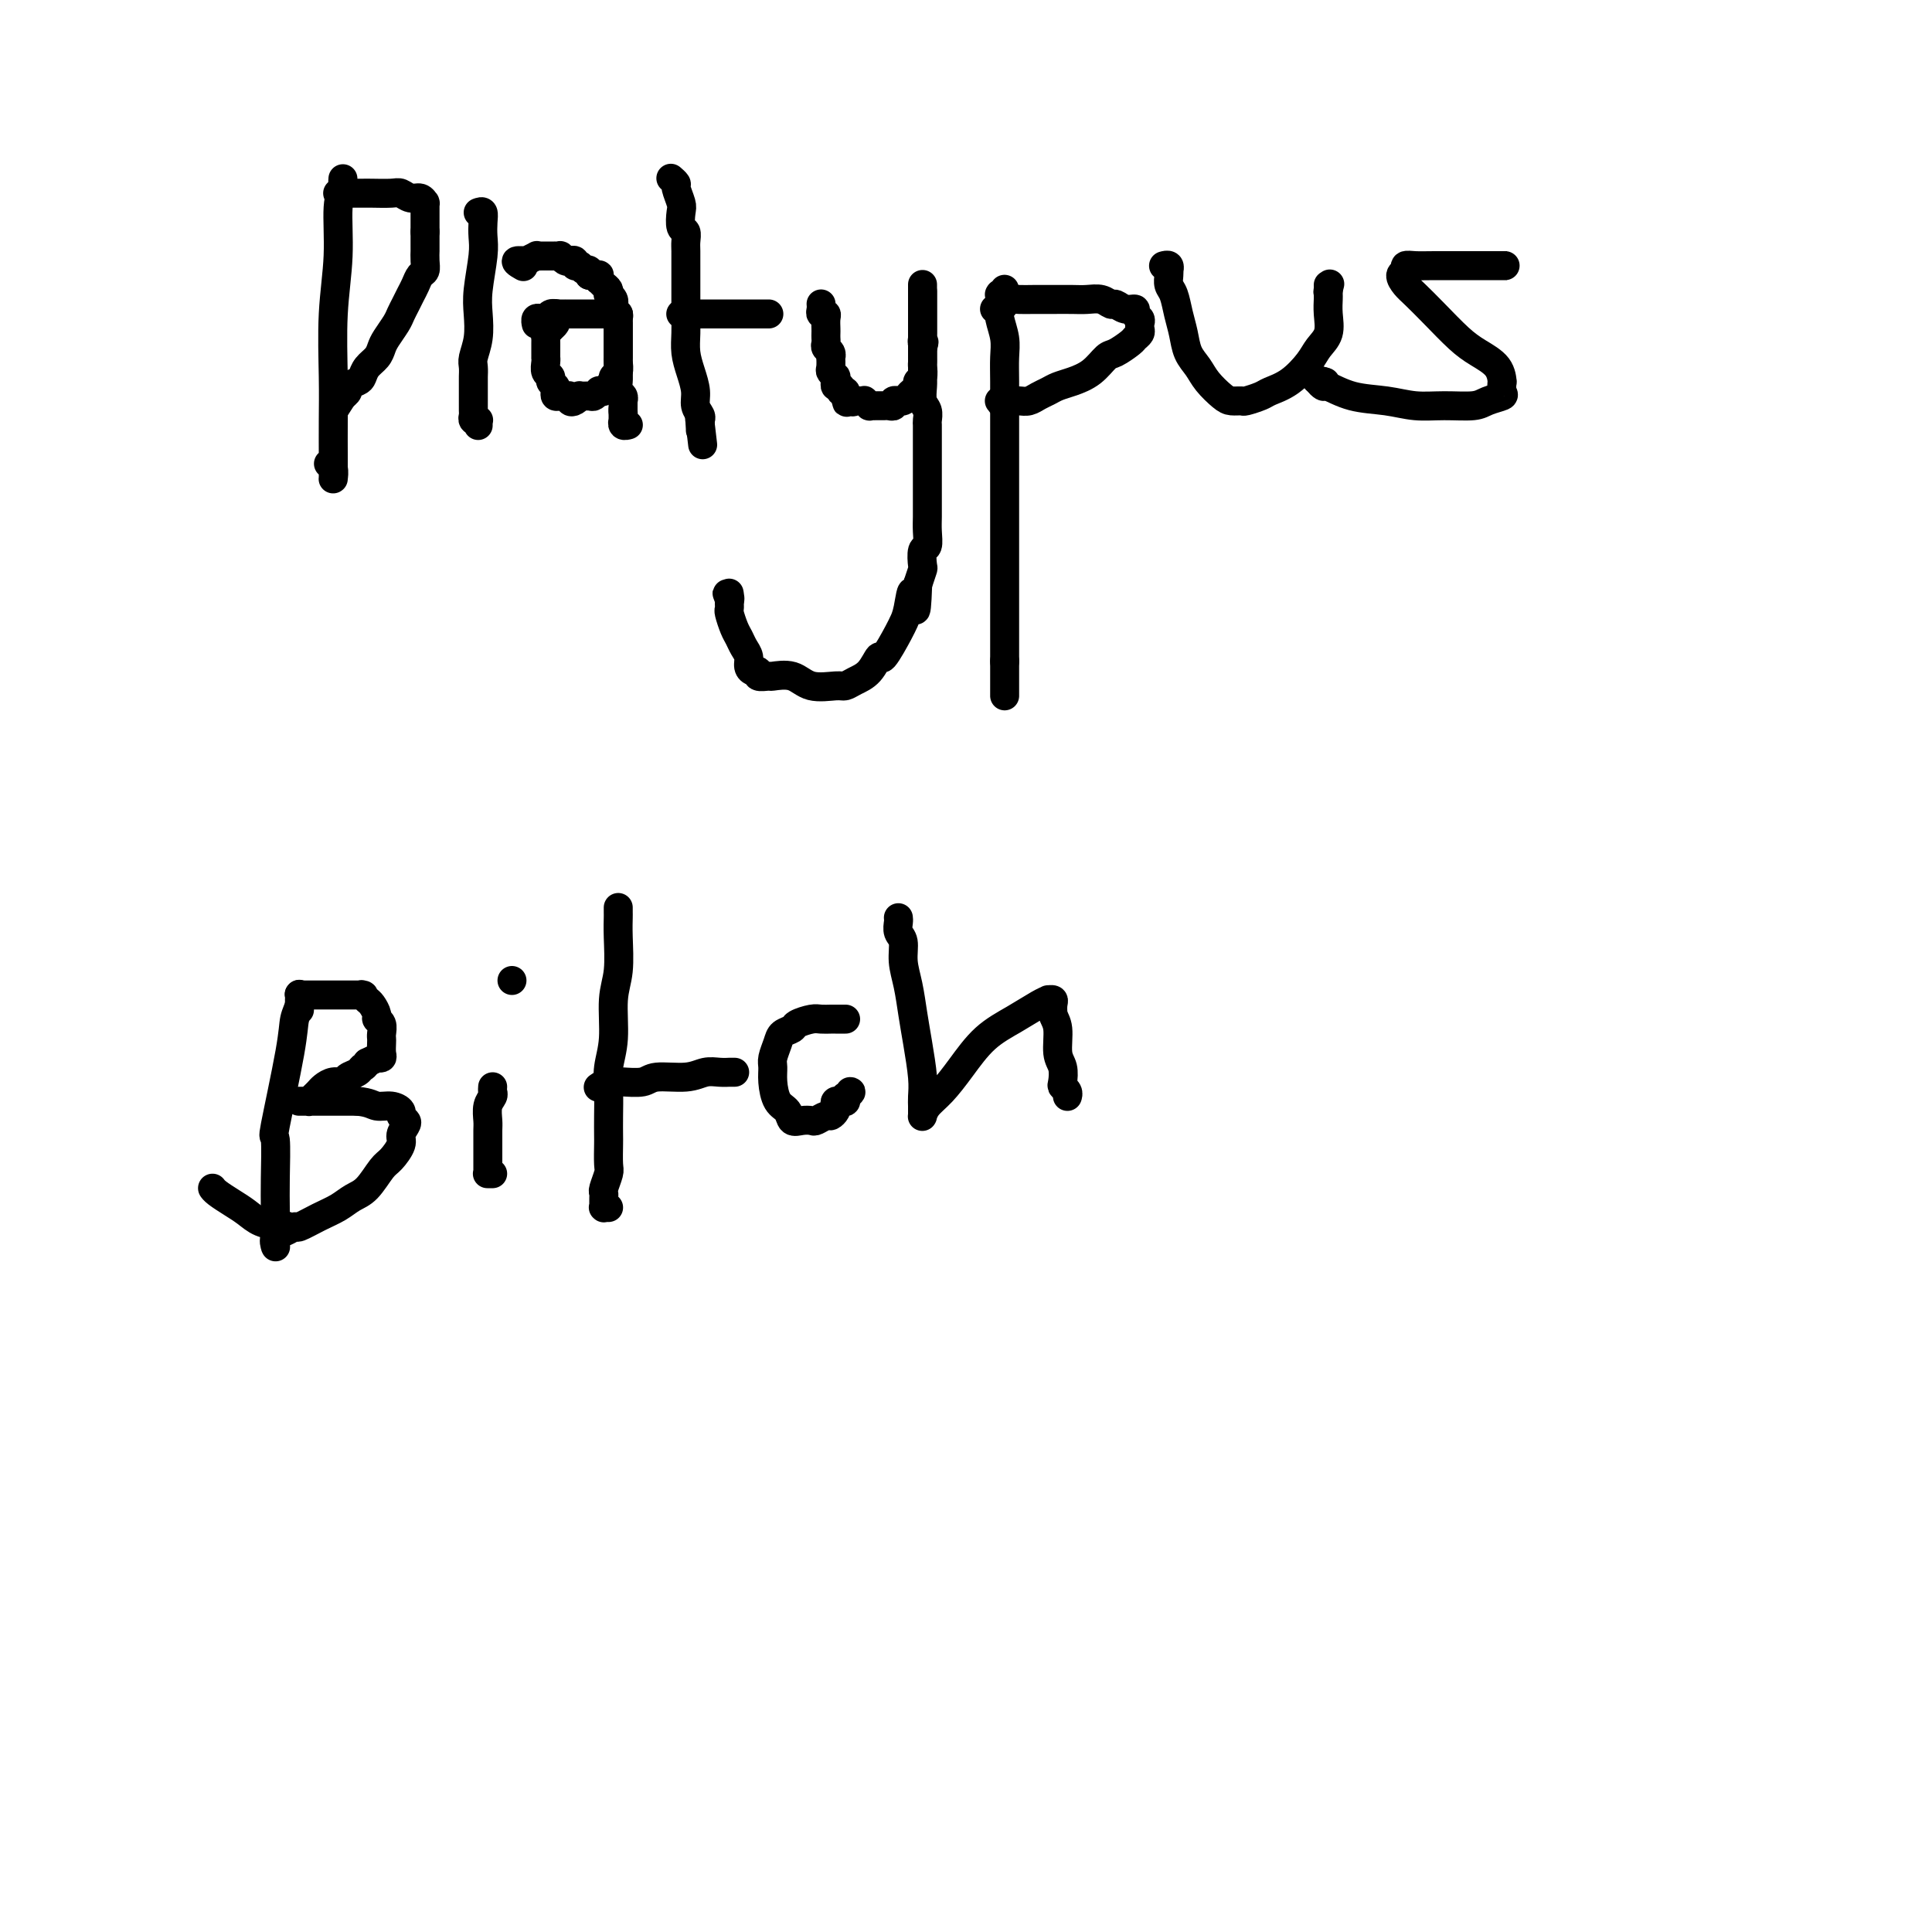 <svg viewBox='0 0 400 400' version='1.1' xmlns='http://www.w3.org/2000/svg' xmlns:xlink='http://www.w3.org/1999/xlink'><g fill='none' stroke='#000000' stroke-width='6' stroke-linecap='round' stroke-linejoin='round'><path d='M71,37c-0.033,0.369 -0.065,0.738 0,1c0.065,0.262 0.228,0.416 0,1c-0.228,0.584 -0.846,1.598 -1,4c-0.154,2.402 0.155,6.191 0,10c-0.155,3.809 -0.774,7.639 -1,12c-0.226,4.361 -0.061,9.253 0,13c0.061,3.747 0.016,6.348 0,9c-0.016,2.652 -0.005,5.353 0,7c0.005,1.647 0.002,2.239 0,3c-0.002,0.761 -0.004,1.693 0,2c0.004,0.307 0.015,-0.009 0,0c-0.015,0.009 -0.056,0.343 0,0c0.056,-0.343 0.207,-1.361 0,-2c-0.207,-0.639 -0.774,-0.897 -1,-1c-0.226,-0.103 -0.113,-0.052 0,0'/><path d='M70,40c-0.008,-0.000 -0.015,-0.000 0,0c0.015,0.000 0.053,0.000 0,0c-0.053,-0.000 -0.196,-0.000 0,0c0.196,0.000 0.731,0.000 1,0c0.269,-0.000 0.270,-0.001 1,0c0.730,0.001 2.187,0.004 3,0c0.813,-0.004 0.981,-0.016 2,0c1.019,0.016 2.890,0.061 4,0c1.110,-0.061 1.460,-0.226 2,0c0.540,0.226 1.269,0.845 2,1c0.731,0.155 1.464,-0.154 2,0c0.536,0.154 0.876,0.772 1,1c0.124,0.228 0.033,0.065 0,0c-0.033,-0.065 -0.009,-0.031 0,0c0.009,0.031 0.002,0.060 0,0c-0.002,-0.060 -0.001,-0.208 0,0c0.001,0.208 0.000,0.773 0,1c-0.000,0.227 -0.000,0.116 0,0c0.000,-0.116 0.000,-0.237 0,0c-0.000,0.237 -0.000,0.833 0,1c0.000,0.167 0.000,-0.096 0,0c-0.000,0.096 -0.000,0.551 0,1c0.000,0.449 0.000,0.894 0,1c-0.000,0.106 -0.000,-0.125 0,0c0.000,0.125 0.000,0.607 0,1c-0.000,0.393 -0.000,0.696 0,1'/><path d='M88,48c0.000,0.864 0.000,0.024 0,0c-0.000,-0.024 -0.000,0.768 0,1c0.000,0.232 0.000,-0.097 0,0c-0.000,0.097 -0.000,0.620 0,1c0.000,0.380 0.001,0.616 0,1c-0.001,0.384 -0.003,0.914 0,1c0.003,0.086 0.012,-0.272 0,0c-0.012,0.272 -0.045,1.175 0,2c0.045,0.825 0.167,1.572 0,2c-0.167,0.428 -0.622,0.538 -1,1c-0.378,0.462 -0.678,1.278 -1,2c-0.322,0.722 -0.667,1.352 -1,2c-0.333,0.648 -0.653,1.314 -1,2c-0.347,0.686 -0.722,1.391 -1,2c-0.278,0.609 -0.459,1.121 -1,2c-0.541,0.879 -1.441,2.123 -2,3c-0.559,0.877 -0.779,1.387 -1,2c-0.221,0.613 -0.445,1.330 -1,2c-0.555,0.670 -1.440,1.293 -2,2c-0.560,0.707 -0.795,1.500 -1,2c-0.205,0.500 -0.381,0.708 -1,1c-0.619,0.292 -1.683,0.667 -2,1c-0.317,0.333 0.111,0.625 0,1c-0.111,0.375 -0.762,0.832 -1,1c-0.238,0.168 -0.064,0.045 0,0c0.064,-0.045 0.017,-0.012 0,0c-0.017,0.012 -0.005,0.003 0,0c0.005,-0.003 0.002,-0.002 0,0'/><path d='M71,82c-2.667,4.167 -1.333,2.083 0,0'/><path d='M99,44c0.421,-0.155 0.841,-0.310 1,0c0.159,0.310 0.056,1.085 0,2c-0.056,0.915 -0.067,1.969 0,3c0.067,1.031 0.210,2.037 0,4c-0.210,1.963 -0.774,4.882 -1,7c-0.226,2.118 -0.113,3.436 0,5c0.113,1.564 0.226,3.374 0,5c-0.226,1.626 -0.793,3.068 -1,4c-0.207,0.932 -0.056,1.354 0,2c0.056,0.646 0.015,1.516 0,2c-0.015,0.484 -0.004,0.581 0,1c0.004,0.419 0.001,1.159 0,2c-0.001,0.841 -0.001,1.784 0,2c0.001,0.216 0.004,-0.296 0,0c-0.004,0.296 -0.015,1.400 0,2c0.015,0.600 0.057,0.697 0,1c-0.057,0.303 -0.211,0.813 0,1c0.211,0.187 0.789,0.050 1,0c0.211,-0.050 0.057,-0.013 0,0c-0.057,0.013 -0.015,0.004 0,0c0.015,-0.004 0.004,-0.001 0,0c-0.004,0.001 -0.001,0.000 0,0c0.001,-0.000 0.000,0.000 0,0c-0.000,-0.000 -0.000,-0.001 0,0c0.000,0.001 0.000,0.004 0,0c-0.000,-0.004 -0.000,-0.015 0,0c0.000,0.015 0.000,0.057 0,0c-0.000,-0.057 -0.000,-0.211 0,0c0.000,0.211 0.000,0.788 0,1c-0.000,0.212 -0.000,0.061 0,0c0.000,-0.061 0.000,-0.030 0,0'/><path d='M115,65c0.000,-0.000 0.000,-0.000 0,0c-0.000,0.000 -0.000,0.000 0,0c0.000,-0.000 0.000,-0.000 0,0c-0.000,0.000 -0.000,0.000 0,0c0.000,-0.000 0.000,-0.000 0,0c-0.000,0.000 -0.000,0.000 0,0c0.000,-0.000 0.000,-0.001 0,0c-0.000,0.001 -0.000,0.003 0,0c0.000,-0.003 0.001,-0.012 0,0c-0.001,0.012 -0.004,0.045 0,0c0.004,-0.045 0.015,-0.170 0,0c-0.015,0.170 -0.056,0.633 0,1c0.056,0.367 0.207,0.637 0,1c-0.207,0.363 -0.774,0.818 -1,1c-0.226,0.182 -0.113,0.091 0,0'/><path d='M114,68c-0.381,0.626 -0.834,0.693 -1,1c-0.166,0.307 -0.044,0.856 0,1c0.044,0.144 0.012,-0.115 0,0c-0.012,0.115 -0.003,0.605 0,1c0.003,0.395 0.001,0.696 0,1c-0.001,0.304 -0.001,0.610 0,1c0.001,0.390 0.004,0.864 0,1c-0.004,0.136 -0.016,-0.066 0,0c0.016,0.066 0.061,0.399 0,1c-0.061,0.601 -0.226,1.470 0,2c0.226,0.530 0.845,0.720 1,1c0.155,0.280 -0.152,0.649 0,1c0.152,0.351 0.763,0.682 1,1c0.237,0.318 0.101,0.621 0,1c-0.101,0.379 -0.167,0.833 0,1c0.167,0.167 0.566,0.048 1,0c0.434,-0.048 0.904,-0.026 1,0c0.096,0.026 -0.180,0.056 0,0c0.180,-0.056 0.817,-0.197 1,0c0.183,0.197 -0.088,0.732 0,1c0.088,0.268 0.534,0.269 1,0c0.466,-0.269 0.952,-0.808 1,-1c0.048,-0.192 -0.342,-0.038 0,0c0.342,0.038 1.415,-0.041 2,0c0.585,0.041 0.682,0.204 1,0c0.318,-0.204 0.856,-0.773 1,-1c0.144,-0.227 -0.106,-0.112 0,0c0.106,0.112 0.567,0.223 1,0c0.433,-0.223 0.838,-0.778 1,-1c0.162,-0.222 0.081,-0.111 0,0'/><path d='M126,80c1.929,-0.223 1.253,-0.780 1,-1c-0.253,-0.220 -0.082,-0.105 0,0c0.082,0.105 0.074,0.198 0,0c-0.074,-0.198 -0.216,-0.687 0,-1c0.216,-0.313 0.790,-0.451 1,-1c0.210,-0.549 0.056,-1.509 0,-2c-0.056,-0.491 -0.015,-0.513 0,-1c0.015,-0.487 0.004,-1.440 0,-2c-0.004,-0.560 -0.001,-0.728 0,-1c0.001,-0.272 0.000,-0.646 0,-1c-0.000,-0.354 -0.000,-0.686 0,-1c0.000,-0.314 0.001,-0.610 0,-1c-0.001,-0.390 -0.004,-0.874 0,-1c0.004,-0.126 0.015,0.107 0,0c-0.015,-0.107 -0.057,-0.555 0,-1c0.057,-0.445 0.211,-0.889 0,-1c-0.211,-0.111 -0.788,0.111 -1,0c-0.212,-0.111 -0.061,-0.556 0,-1c0.061,-0.444 0.030,-0.889 0,-1c-0.030,-0.111 -0.060,0.111 0,0c0.060,-0.111 0.209,-0.554 0,-1c-0.209,-0.446 -0.778,-0.894 -1,-1c-0.222,-0.106 -0.098,0.130 0,0c0.098,-0.130 0.170,-0.627 0,-1c-0.170,-0.373 -0.581,-0.622 -1,-1c-0.419,-0.378 -0.847,-0.886 -1,-1c-0.153,-0.114 -0.030,0.166 0,0c0.030,-0.166 -0.033,-0.776 0,-1c0.033,-0.224 0.163,-0.060 0,0c-0.163,0.060 -0.618,0.017 -1,0c-0.382,-0.017 -0.691,-0.009 -1,0'/><path d='M122,57c-0.884,-1.480 -0.094,-1.181 0,-1c0.094,0.181 -0.510,0.244 -1,0c-0.490,-0.244 -0.867,-0.797 -1,-1c-0.133,-0.203 -0.021,-0.058 0,0c0.021,0.058 -0.050,0.029 0,0c0.050,-0.029 0.221,-0.059 0,0c-0.221,0.059 -0.834,0.208 -1,0c-0.166,-0.208 0.114,-0.774 0,-1c-0.114,-0.226 -0.623,-0.113 -1,0c-0.377,0.113 -0.623,0.226 -1,0c-0.377,-0.226 -0.886,-0.793 -1,-1c-0.114,-0.207 0.166,-0.056 0,0c-0.166,0.056 -0.779,0.015 -1,0c-0.221,-0.015 -0.049,-0.004 0,0c0.049,0.004 -0.025,0.001 0,0c0.025,-0.001 0.148,-0.000 0,0c-0.148,0.000 -0.566,0.000 -1,0c-0.434,-0.000 -0.885,-0.001 -1,0c-0.115,0.001 0.105,0.004 0,0c-0.105,-0.004 -0.535,-0.015 -1,0c-0.465,0.015 -0.966,0.057 -1,0c-0.034,-0.057 0.397,-0.211 0,0c-0.397,0.211 -1.623,0.789 -2,1c-0.377,0.211 0.095,0.057 0,0c-0.095,-0.057 -0.758,-0.015 -1,0c-0.242,0.015 -0.065,0.004 0,0c0.065,-0.004 0.017,-0.001 0,0c-0.017,0.001 -0.005,0.000 0,0c0.005,-0.000 0.001,-0.000 0,0c-0.001,0.000 -0.001,0.000 0,0'/><path d='M108,54c-2.178,-0.244 -0.622,0.644 0,1c0.622,0.356 0.311,0.178 0,0'/><path d='M111,67c0.024,0.111 0.048,0.222 0,0c-0.048,-0.222 -0.166,-0.777 0,-1c0.166,-0.223 0.618,-0.112 1,0c0.382,0.112 0.693,0.226 1,0c0.307,-0.226 0.608,-0.793 1,-1c0.392,-0.207 0.875,-0.056 1,0c0.125,0.056 -0.108,0.015 0,0c0.108,-0.015 0.559,-0.004 1,0c0.441,0.004 0.874,0.001 1,0c0.126,-0.001 -0.055,-0.000 0,0c0.055,0.000 0.347,0.000 1,0c0.653,-0.000 1.667,-0.000 2,0c0.333,0.000 -0.017,0.000 0,0c0.017,-0.000 0.400,-0.000 1,0c0.600,0.000 1.419,0.000 2,0c0.581,-0.000 0.926,-0.000 1,0c0.074,0.000 -0.124,0.000 0,0c0.124,-0.000 0.569,-0.000 1,0c0.431,0.000 0.848,0.000 1,0c0.152,-0.000 0.041,-0.000 0,0c-0.041,0.000 -0.011,0.000 0,0c0.011,-0.000 0.003,-0.000 0,0c-0.003,0.000 -0.001,0.000 0,0c0.001,-0.000 0.000,-0.000 0,0c-0.000,0.000 -0.000,0.000 0,0c0.000,-0.000 0.000,-0.000 0,0'/><path d='M128,65c0.000,-0.004 0.000,-0.008 0,0c-0.000,0.008 -0.000,0.030 0,0c0.000,-0.030 0.000,-0.110 0,0c-0.000,0.110 -0.000,0.410 0,1c0.000,0.590 0.000,1.471 0,2c-0.000,0.529 -0.000,0.705 0,1c0.000,0.295 0.000,0.708 0,1c-0.000,0.292 -0.000,0.462 0,1c0.000,0.538 0.000,1.442 0,2c-0.000,0.558 -0.001,0.769 0,1c0.001,0.231 0.004,0.481 0,1c-0.004,0.519 -0.015,1.306 0,2c0.015,0.694 0.057,1.296 0,2c-0.057,0.704 -0.211,1.509 0,2c0.211,0.491 0.789,0.666 1,1c0.211,0.334 0.057,0.825 0,1c-0.057,0.175 -0.015,0.033 0,0c0.015,-0.033 0.004,0.044 0,0c-0.004,-0.044 -0.001,-0.209 0,0c0.001,0.209 0.000,0.792 0,1c-0.000,0.208 -0.000,0.042 0,0c0.000,-0.042 0.000,0.041 0,0c-0.000,-0.041 -0.000,-0.207 0,0c0.000,0.207 0.000,0.786 0,1c-0.000,0.214 -0.000,0.061 0,0c0.000,-0.061 0.000,-0.031 0,0'/><path d='M129,85c0.155,3.029 0.041,0.601 0,0c-0.041,-0.601 -0.011,0.624 0,1c0.011,0.376 0.003,-0.096 0,0c-0.003,0.096 -0.002,0.762 0,1c0.002,0.238 0.004,0.050 0,0c-0.004,-0.050 -0.015,0.039 0,0c0.015,-0.039 0.057,-0.207 0,0c-0.057,0.207 -0.211,0.787 0,1c0.211,0.213 0.789,0.057 1,0c0.211,-0.057 0.057,-0.015 0,0c-0.057,0.015 -0.015,0.004 0,0c0.015,-0.004 0.004,-0.001 0,0c-0.004,0.001 -0.001,0.000 0,0c0.001,-0.000 0.000,-0.000 0,0c-0.000,0.000 -0.000,0.000 0,0'/><path d='M139,37c0.002,0.002 0.005,0.004 0,0c-0.005,-0.004 -0.016,-0.014 0,0c0.016,0.014 0.061,0.052 0,0c-0.061,-0.052 -0.226,-0.195 0,0c0.226,0.195 0.844,0.728 1,1c0.156,0.272 -0.151,0.281 0,1c0.151,0.719 0.758,2.146 1,3c0.242,0.854 0.117,1.134 0,2c-0.117,0.866 -0.228,2.319 0,3c0.228,0.681 0.793,0.589 1,1c0.207,0.411 0.055,1.323 0,2c-0.055,0.677 -0.015,1.118 0,2c0.015,0.882 0.004,2.206 0,3c-0.004,0.794 -0.002,1.058 0,2c0.002,0.942 0.003,2.562 0,4c-0.003,1.438 -0.011,2.695 0,4c0.011,1.305 0.040,2.657 0,4c-0.040,1.343 -0.151,2.678 0,4c0.151,1.322 0.562,2.630 1,4c0.438,1.370 0.902,2.801 1,4c0.098,1.199 -0.170,2.168 0,3c0.170,0.832 0.778,1.529 1,2c0.222,0.471 0.060,0.716 0,1c-0.060,0.284 -0.016,0.608 0,1c0.016,0.392 0.004,0.851 0,1c-0.004,0.149 -0.001,-0.012 0,0c0.001,0.012 0.000,0.195 0,0c-0.000,-0.195 -0.000,-0.770 0,-1c0.000,-0.230 0.000,-0.115 0,0'/><path d='M145,88c0.933,7.933 0.267,2.267 0,0c-0.267,-2.267 -0.133,-1.133 0,0'/><path d='M141,65c0.017,0.000 0.034,0.000 0,0c-0.034,0.000 -0.118,0.000 0,0c0.118,0.000 0.438,0.000 1,0c0.562,0.000 1.366,0.000 2,0c0.634,-0.000 1.098,0.000 2,0c0.902,0.000 2.244,0.000 3,0c0.756,0.000 0.928,0.000 2,0c1.072,0.000 3.044,0.000 4,0c0.956,0.000 0.897,0.000 1,0c0.103,0.000 0.367,0.000 1,0c0.633,0.000 1.634,0.000 2,0c0.366,0.000 0.099,0.000 0,0c-0.099,0.000 -0.028,0.000 0,0c0.028,0.000 0.014,0.000 0,0'/><path d='M170,63c0.000,0.002 0.000,0.003 0,0c-0.000,-0.003 -0.001,-0.011 0,0c0.001,0.011 0.004,0.041 0,0c-0.004,-0.041 -0.015,-0.153 0,0c0.015,0.153 0.057,0.569 0,1c-0.057,0.431 -0.211,0.875 0,1c0.211,0.125 0.789,-0.069 1,0c0.211,0.069 0.057,0.400 0,1c-0.057,0.600 -0.016,1.470 0,2c0.016,0.530 0.008,0.719 0,1c-0.008,0.281 -0.016,0.654 0,1c0.016,0.346 0.057,0.665 0,1c-0.057,0.335 -0.211,0.685 0,1c0.211,0.315 0.788,0.595 1,1c0.212,0.405 0.061,0.936 0,1c-0.061,0.064 -0.030,-0.338 0,0c0.030,0.338 0.061,1.415 0,2c-0.061,0.585 -0.212,0.679 0,1c0.212,0.321 0.789,0.870 1,1c0.211,0.130 0.055,-0.157 0,0c-0.055,0.157 -0.011,0.759 0,1c0.011,0.241 -0.012,0.121 0,0c0.012,-0.121 0.060,-0.243 0,0c-0.060,0.243 -0.226,0.853 0,1c0.226,0.147 0.844,-0.167 1,0c0.156,0.167 -0.150,0.814 0,1c0.150,0.186 0.757,-0.090 1,0c0.243,0.090 0.121,0.545 0,1'/><path d='M175,82c0.730,2.879 0.055,0.575 0,0c-0.055,-0.575 0.511,0.578 1,1c0.489,0.422 0.900,0.112 1,0c0.100,-0.112 -0.113,-0.026 0,0c0.113,0.026 0.551,-0.007 1,0c0.449,0.007 0.909,0.054 1,0c0.091,-0.054 -0.187,-0.211 0,0c0.187,0.211 0.838,0.789 1,1c0.162,0.211 -0.167,0.057 0,0c0.167,-0.057 0.828,-0.015 1,0c0.172,0.015 -0.147,0.004 0,0c0.147,-0.004 0.760,-0.001 1,0c0.240,0.001 0.107,0.001 0,0c-0.107,-0.001 -0.187,-0.004 0,0c0.187,0.004 0.643,0.015 1,0c0.357,-0.015 0.617,-0.057 1,0c0.383,0.057 0.890,0.212 1,0c0.110,-0.212 -0.178,-0.792 0,-1c0.178,-0.208 0.821,-0.045 1,0c0.179,0.045 -0.106,-0.029 0,0c0.106,0.029 0.602,0.162 1,0c0.398,-0.162 0.699,-0.620 1,-1c0.301,-0.380 0.602,-0.683 1,-1c0.398,-0.317 0.891,-0.648 1,-1c0.109,-0.352 -0.167,-0.723 0,-1c0.167,-0.277 0.777,-0.458 1,-1c0.223,-0.542 0.060,-1.444 0,-2c-0.060,-0.556 -0.016,-0.765 0,-1c0.016,-0.235 0.005,-0.496 0,-1c-0.005,-0.504 -0.002,-1.252 0,-2'/><path d='M191,72c0.619,-1.864 0.166,-1.024 0,-1c-0.166,0.024 -0.044,-0.767 0,-1c0.044,-0.233 0.012,0.093 0,0c-0.012,-0.093 -0.003,-0.603 0,-1c0.003,-0.397 0.001,-0.680 0,-1c-0.001,-0.320 -0.000,-0.677 0,-1c0.000,-0.323 0.000,-0.611 0,-1c-0.000,-0.389 -0.000,-0.877 0,-1c0.000,-0.123 0.000,0.121 0,0c-0.000,-0.121 -0.000,-0.607 0,-1c0.000,-0.393 0.000,-0.694 0,-1c-0.000,-0.306 -0.000,-0.618 0,-1c0.000,-0.382 0.000,-0.833 0,-1c-0.000,-0.167 -0.000,-0.049 0,0c0.000,0.049 0.000,0.028 0,0c-0.000,-0.028 -0.000,-0.064 0,0c0.000,0.064 0.000,0.227 0,0c-0.000,-0.227 -0.000,-0.846 0,-1c0.000,-0.154 0.000,0.155 0,0c-0.000,-0.155 -0.000,-0.774 0,-1c0.000,-0.226 0.000,-0.057 0,0c-0.000,0.057 -0.000,0.004 0,0c0.000,-0.004 0.000,0.040 0,0c-0.000,-0.040 -0.000,-0.165 0,0c0.000,0.165 -0.000,0.618 0,1c0.000,0.382 0.000,0.691 0,1'/><path d='M191,61c0.000,-1.587 0.000,-0.054 0,1c-0.000,1.054 -0.000,1.630 0,2c0.000,0.370 0.000,0.533 0,1c-0.000,0.467 -0.000,1.237 0,2c0.000,0.763 0.000,1.519 0,2c-0.000,0.481 -0.000,0.688 0,1c0.000,0.312 0.000,0.731 0,1c-0.000,0.269 -0.000,0.390 0,1c0.000,0.610 0.000,1.709 0,2c-0.000,0.291 -0.001,-0.228 0,0c0.001,0.228 0.004,1.201 0,2c-0.004,0.799 -0.015,1.422 0,2c0.015,0.578 0.057,1.110 0,2c-0.057,0.890 -0.211,2.140 0,3c0.211,0.860 0.789,1.332 1,2c0.211,0.668 0.057,1.533 0,2c-0.057,0.467 -0.015,0.537 0,1c0.015,0.463 0.004,1.320 0,2c-0.004,0.680 -0.001,1.182 0,2c0.001,0.818 0.000,1.951 0,3c-0.000,1.049 -0.000,2.012 0,3c0.000,0.988 0.001,1.999 0,3c-0.001,1.001 -0.004,1.992 0,3c0.004,1.008 0.015,2.032 0,3c-0.015,0.968 -0.056,1.879 0,3c0.056,1.121 0.208,2.452 0,3c-0.208,0.548 -0.777,0.312 -1,1c-0.223,0.688 -0.098,2.301 0,3c0.098,0.699 0.171,0.486 0,1c-0.171,0.514 -0.585,1.757 -1,3'/><path d='M190,121c-0.336,9.599 -0.675,3.597 -1,2c-0.325,-1.597 -0.636,1.212 -1,3c-0.364,1.788 -0.782,2.555 -1,3c-0.218,0.445 -0.236,0.567 -1,2c-0.764,1.433 -2.274,4.178 -3,5c-0.726,0.822 -0.667,-0.278 -1,0c-0.333,0.278 -1.058,1.933 -2,3c-0.942,1.067 -2.102,1.546 -3,2c-0.898,0.454 -1.533,0.882 -2,1c-0.467,0.118 -0.764,-0.074 -2,0c-1.236,0.074 -3.411,0.413 -5,0c-1.589,-0.413 -2.593,-1.579 -4,-2c-1.407,-0.421 -3.217,-0.098 -4,0c-0.783,0.098 -0.539,-0.028 -1,0c-0.461,0.028 -1.625,0.212 -2,0c-0.375,-0.212 0.040,-0.819 0,-1c-0.040,-0.181 -0.536,0.064 -1,0c-0.464,-0.064 -0.898,-0.439 -1,-1c-0.102,-0.561 0.126,-1.310 0,-2c-0.126,-0.690 -0.608,-1.322 -1,-2c-0.392,-0.678 -0.693,-1.401 -1,-2c-0.307,-0.599 -0.618,-1.075 -1,-2c-0.382,-0.925 -0.834,-2.301 -1,-3c-0.166,-0.699 -0.044,-0.723 0,-1c0.044,-0.277 0.012,-0.806 0,-1c-0.012,-0.194 -0.003,-0.051 0,0c0.003,0.051 0.001,0.011 0,0c-0.001,-0.011 -0.000,0.007 0,0c0.000,-0.007 0.000,-0.040 0,0c-0.000,0.040 -0.000,0.154 0,0c0.000,-0.154 0.000,-0.577 0,-1'/><path d='M151,124c-0.928,-2.415 -0.249,-0.451 0,0c0.249,0.451 0.067,-0.609 0,-1c-0.067,-0.391 -0.019,-0.112 0,0c0.019,0.112 0.010,0.056 0,0'/><path d='M208,60c0.008,0.030 0.016,0.061 0,0c-0.016,-0.061 -0.057,-0.212 0,0c0.057,0.212 0.211,0.789 0,1c-0.211,0.211 -0.789,0.057 -1,0c-0.211,-0.057 -0.057,-0.015 0,0c0.057,0.015 0.015,0.005 0,0c-0.015,-0.005 -0.004,-0.003 0,0c0.004,0.003 0.001,0.008 0,0c-0.001,-0.008 0.000,-0.028 0,0c-0.000,0.028 -0.001,0.103 0,0c0.001,-0.103 0.004,-0.383 0,0c-0.004,0.383 -0.015,1.431 0,2c0.015,0.569 0.057,0.659 0,1c-0.057,0.341 -0.211,0.933 0,2c0.211,1.067 0.789,2.611 1,4c0.211,1.389 0.057,2.624 0,4c-0.057,1.376 -0.015,2.892 0,5c0.015,2.108 0.004,4.808 0,7c-0.004,2.192 -0.001,3.877 0,6c0.001,2.123 0.000,4.686 0,7c-0.000,2.314 -0.000,4.380 0,6c0.000,1.620 0.000,2.796 0,4c-0.000,1.204 -0.000,2.437 0,4c0.000,1.563 0.000,3.457 0,5c-0.000,1.543 -0.000,2.735 0,4c0.000,1.265 0.000,2.601 0,4c-0.000,1.399 -0.000,2.859 0,4c0.000,1.141 0.000,1.961 0,3c-0.000,1.039 -0.000,2.297 0,3c0.000,0.703 0.000,0.852 0,1'/><path d='M208,137c0.000,12.527 -0.000,5.343 0,3c0.000,-2.343 0.000,0.154 0,1c0.000,0.846 -0.000,0.041 0,0c0.000,-0.041 0.000,0.681 0,1c-0.000,0.319 0.000,0.236 0,0c0.000,-0.236 0.000,-0.624 0,-1c0.000,-0.376 0.000,-0.740 0,-1c-0.000,-0.260 0.000,-0.416 0,-1c0.000,-0.584 0.000,-1.595 0,-2c0.000,-0.405 0.000,-0.202 0,0'/><path d='M206,64c-0.088,-0.022 -0.176,-0.044 0,0c0.176,0.044 0.616,0.155 1,0c0.384,-0.155 0.713,-0.578 1,-1c0.287,-0.422 0.531,-0.845 1,-1c0.469,-0.155 1.164,-0.041 2,0c0.836,0.041 1.813,0.010 3,0c1.187,-0.010 2.584,0.001 4,0c1.416,-0.001 2.851,-0.016 4,0c1.149,0.016 2.012,0.061 3,0c0.988,-0.061 2.101,-0.227 3,0c0.899,0.227 1.585,0.848 2,1c0.415,0.152 0.560,-0.167 1,0c0.440,0.167 1.176,0.818 2,1c0.824,0.182 1.737,-0.106 2,0c0.263,0.106 -0.125,0.606 0,1c0.125,0.394 0.762,0.683 1,1c0.238,0.317 0.077,0.661 0,1c-0.077,0.339 -0.069,0.672 0,1c0.069,0.328 0.199,0.649 0,1c-0.199,0.351 -0.727,0.730 -1,1c-0.273,0.270 -0.292,0.429 -1,1c-0.708,0.571 -2.105,1.553 -3,2c-0.895,0.447 -1.290,0.357 -2,1c-0.710,0.643 -1.737,2.017 -3,3c-1.263,0.983 -2.761,1.574 -4,2c-1.239,0.426 -2.219,0.689 -3,1c-0.781,0.311 -1.364,0.672 -2,1c-0.636,0.328 -1.325,0.624 -2,1c-0.675,0.376 -1.336,0.832 -2,1c-0.664,0.168 -1.333,0.048 -2,0c-0.667,-0.048 -1.334,-0.024 -2,0'/><path d='M209,83c-2.852,0.928 -1.482,0.249 -1,0c0.482,-0.249 0.077,-0.067 0,0c-0.077,0.067 0.176,0.018 0,0c-0.176,-0.018 -0.779,-0.005 -1,0c-0.221,0.005 -0.060,0.001 0,0c0.060,-0.001 0.020,-0.000 0,0c-0.020,0.000 -0.019,0.000 0,0c0.019,-0.000 0.057,-0.000 0,0c-0.057,0.000 -0.208,0.000 0,0c0.208,-0.000 0.774,-0.000 1,0c0.226,0.000 0.113,0.000 0,0'/><path d='M241,55c0.030,-0.008 0.061,-0.017 0,0c-0.061,0.017 -0.212,0.059 0,0c0.212,-0.059 0.788,-0.220 1,0c0.212,0.220 0.060,0.820 0,1c-0.060,0.180 -0.027,-0.059 0,0c0.027,0.059 0.049,0.416 0,1c-0.049,0.584 -0.169,1.395 0,2c0.169,0.605 0.626,1.005 1,2c0.374,0.995 0.665,2.587 1,4c0.335,1.413 0.712,2.648 1,4c0.288,1.352 0.485,2.821 1,4c0.515,1.179 1.346,2.067 2,3c0.654,0.933 1.129,1.911 2,3c0.871,1.089 2.138,2.289 3,3c0.862,0.711 1.317,0.934 2,1c0.683,0.066 1.592,-0.025 2,0c0.408,0.025 0.315,0.166 1,0c0.685,-0.166 2.147,-0.638 3,-1c0.853,-0.362 1.098,-0.613 2,-1c0.902,-0.387 2.462,-0.911 4,-2c1.538,-1.089 3.053,-2.743 4,-4c0.947,-1.257 1.326,-2.115 2,-3c0.674,-0.885 1.645,-1.796 2,-3c0.355,-1.204 0.095,-2.701 0,-4c-0.095,-1.299 -0.026,-2.401 0,-3c0.026,-0.599 0.007,-0.697 0,-1c-0.007,-0.303 -0.002,-0.812 0,-1c0.002,-0.188 0.001,-0.054 0,0c-0.001,0.054 -0.000,0.027 0,0'/><path d='M275,60c0.619,-2.337 0.166,-0.678 0,0c-0.166,0.678 -0.045,0.375 0,0c0.045,-0.375 0.013,-0.821 0,-1c-0.013,-0.179 -0.006,-0.089 0,0'/><path d='M311,55c-0.146,-0.000 -0.292,-0.000 0,0c0.292,0.000 1.022,0.000 1,0c-0.022,-0.000 -0.796,-0.000 -1,0c-0.204,0.000 0.160,0.000 0,0c-0.160,-0.000 -0.846,-0.001 -2,0c-1.154,0.001 -2.777,0.003 -5,0c-2.223,-0.003 -5.045,-0.013 -7,0c-1.955,0.013 -3.043,0.048 -4,0c-0.957,-0.048 -1.782,-0.180 -2,0c-0.218,0.180 0.173,0.672 0,1c-0.173,0.328 -0.910,0.493 -1,1c-0.090,0.507 0.467,1.357 1,2c0.533,0.643 1.043,1.081 2,2c0.957,0.919 2.362,2.321 4,4c1.638,1.679 3.511,3.635 5,5c1.489,1.365 2.594,2.138 4,3c1.406,0.862 3.111,1.814 4,3c0.889,1.186 0.961,2.608 1,3c0.039,0.392 0.046,-0.245 0,0c-0.046,0.245 -0.146,1.372 0,2c0.146,0.628 0.536,0.758 0,1c-0.536,0.242 -1.999,0.598 -3,1c-1.001,0.402 -1.540,0.852 -3,1c-1.460,0.148 -3.842,-0.007 -6,0c-2.158,0.007 -4.094,0.175 -6,0c-1.906,-0.175 -3.783,-0.691 -6,-1c-2.217,-0.309 -4.774,-0.409 -7,-1c-2.226,-0.591 -4.123,-1.674 -5,-2c-0.877,-0.326 -0.736,0.105 -1,0c-0.264,-0.105 -0.933,-0.744 -1,-1c-0.067,-0.256 0.466,-0.128 1,0'/><path d='M274,79c-2.940,-0.774 -0.792,-0.208 0,0c0.792,0.208 0.226,0.060 0,0c-0.226,-0.060 -0.113,-0.030 0,0'/><path d='M62,206c-0.002,-0.012 -0.004,-0.023 0,0c0.004,0.023 0.014,0.081 0,0c-0.014,-0.081 -0.054,-0.299 0,0c0.054,0.299 0.200,1.117 0,2c-0.200,0.883 -0.747,1.831 -1,3c-0.253,1.169 -0.211,2.560 -1,7c-0.789,4.440 -2.407,11.930 -3,15c-0.593,3.070 -0.159,1.719 0,3c0.159,1.281 0.043,5.195 0,8c-0.043,2.805 -0.012,4.503 0,6c0.012,1.497 0.004,2.795 0,4c-0.004,1.205 -0.003,2.317 0,3c0.003,0.683 0.008,0.936 0,1c-0.008,0.064 -0.030,-0.060 0,0c0.030,0.060 0.111,0.305 0,0c-0.111,-0.305 -0.415,-1.159 0,-2c0.415,-0.841 1.547,-1.669 2,-2c0.453,-0.331 0.226,-0.166 0,0'/><path d='M62,209c0.000,-0.031 0.000,-0.061 0,0c-0.000,0.061 -0.000,0.214 0,0c0.000,-0.214 0.000,-0.793 0,-1c-0.000,-0.207 -0.000,-0.040 0,0c0.000,0.040 0.000,-0.046 0,0c-0.000,0.046 -0.001,0.222 0,0c0.001,-0.222 0.002,-0.844 0,-1c-0.002,-0.156 -0.008,0.154 0,0c0.008,-0.154 0.031,-0.773 0,-1c-0.031,-0.227 -0.118,-0.061 0,0c0.118,0.061 0.439,0.016 1,0c0.561,-0.016 1.363,-0.004 2,0c0.637,0.004 1.109,0.001 2,0c0.891,-0.001 2.199,-0.001 3,0c0.801,0.001 1.093,0.004 2,0c0.907,-0.004 2.428,-0.013 3,0c0.572,0.013 0.196,0.049 0,0c-0.196,-0.049 -0.211,-0.182 0,0c0.211,0.182 0.649,0.678 1,1c0.351,0.322 0.616,0.471 1,1c0.384,0.529 0.888,1.437 1,2c0.112,0.563 -0.166,0.780 0,1c0.166,0.220 0.776,0.444 1,1c0.224,0.556 0.061,1.445 0,2c-0.061,0.555 -0.021,0.776 0,1c0.021,0.224 0.021,0.452 0,1c-0.021,0.548 -0.064,1.418 0,2c0.064,0.582 0.234,0.878 0,1c-0.234,0.122 -0.871,0.071 -1,0c-0.129,-0.071 0.249,-0.163 0,0c-0.249,0.163 -1.124,0.582 -2,1'/><path d='M76,220c-0.660,1.106 -0.809,0.870 -1,1c-0.191,0.130 -0.422,0.626 -1,1c-0.578,0.374 -1.503,0.625 -2,1c-0.497,0.375 -0.567,0.874 -1,1c-0.433,0.126 -1.230,-0.120 -2,0c-0.770,0.120 -1.512,0.607 -2,1c-0.488,0.393 -0.723,0.694 -1,1c-0.277,0.306 -0.596,0.618 -1,1c-0.404,0.382 -0.892,0.834 -1,1c-0.108,0.166 0.163,0.044 0,0c-0.163,-0.044 -0.762,-0.012 -1,0c-0.238,0.012 -0.116,0.003 0,0c0.116,-0.003 0.227,-0.001 0,0c-0.227,0.001 -0.793,0.000 -1,0c-0.207,-0.000 -0.055,-0.000 0,0c0.055,0.000 0.014,0.000 0,0c-0.014,-0.000 -0.002,-0.000 0,0c0.002,0.000 -0.007,0.000 0,0c0.007,-0.000 0.030,-0.000 0,0c-0.030,0.000 -0.115,0.000 0,0c0.115,-0.000 0.429,-0.000 1,0c0.571,0.000 1.401,0.000 2,0c0.599,-0.000 0.969,-0.000 2,0c1.031,0.000 2.723,0.000 4,0c1.277,-0.000 2.138,-0.000 3,0'/><path d='M74,228c2.614,0.239 3.149,0.838 4,1c0.851,0.162 2.019,-0.112 3,0c0.981,0.112 1.775,0.611 2,1c0.225,0.389 -0.120,0.669 0,1c0.120,0.331 0.706,0.712 1,1c0.294,0.288 0.298,0.484 0,1c-0.298,0.516 -0.898,1.353 -1,2c-0.102,0.647 0.293,1.104 0,2c-0.293,0.896 -1.274,2.232 -2,3c-0.726,0.768 -1.197,0.968 -2,2c-0.803,1.032 -1.939,2.897 -3,4c-1.061,1.103 -2.048,1.443 -3,2c-0.952,0.557 -1.870,1.330 -3,2c-1.130,0.670 -2.473,1.237 -4,2c-1.527,0.763 -3.237,1.722 -4,2c-0.763,0.278 -0.580,-0.125 -1,0c-0.420,0.125 -1.442,0.777 -2,1c-0.558,0.223 -0.652,0.015 -1,0c-0.348,-0.015 -0.949,0.162 -1,0c-0.051,-0.162 0.449,-0.663 0,-1c-0.449,-0.337 -1.847,-0.511 -3,-1c-1.153,-0.489 -2.060,-1.294 -3,-2c-0.940,-0.706 -1.912,-1.314 -3,-2c-1.088,-0.686 -2.292,-1.452 -3,-2c-0.708,-0.548 -0.922,-0.879 -1,-1c-0.078,-0.121 -0.021,-0.032 0,0c0.021,0.032 0.006,0.009 0,0c-0.006,-0.009 -0.002,-0.002 0,0c0.002,0.002 0.000,0.001 0,0c-0.000,-0.001 -0.000,-0.000 0,0'/><path d='M102,225c-0.030,0.349 -0.061,0.697 0,1c0.061,0.303 0.212,0.559 0,1c-0.212,0.441 -0.789,1.067 -1,2c-0.211,0.933 -0.057,2.172 0,3c0.057,0.828 0.015,1.244 0,2c-0.015,0.756 -0.004,1.853 0,3c0.004,1.147 0.001,2.346 0,3c-0.001,0.654 -0.000,0.764 0,1c0.000,0.236 0.000,0.599 0,1c-0.000,0.401 0.000,0.839 0,1c-0.000,0.161 -0.001,0.043 0,0c0.001,-0.043 0.004,-0.012 0,0c-0.004,0.012 -0.015,0.003 0,0c0.015,-0.003 0.056,-0.001 0,0c-0.056,0.001 -0.207,0.000 0,0c0.207,-0.000 0.774,-0.000 1,0c0.226,0.000 0.113,0.000 0,0'/><path d='M106,203c0.000,0.000 0.000,0.000 0,0c0.000,0.000 0.000,0.000 0,0c0.000,0.000 0.000,0.000 0,0c0.000,0.000 0.000,-0.000 0,0c-0.000,0.000 0.000,0.000 0,0c-0.000,-0.000 0.000,-0.000 0,0c0.000,0.000 0.000,0.000 0,0'/><path d='M128,188c0.001,-0.103 0.001,-0.205 0,0c-0.001,0.205 -0.004,0.718 0,1c0.004,0.282 0.016,0.331 0,1c-0.016,0.669 -0.061,1.956 0,4c0.061,2.044 0.226,4.846 0,7c-0.226,2.154 -0.845,3.660 -1,6c-0.155,2.340 0.155,5.513 0,8c-0.155,2.487 -0.773,4.288 -1,6c-0.227,1.712 -0.061,3.334 0,5c0.061,1.666 0.017,3.376 0,5c-0.017,1.624 -0.008,3.164 0,4c0.008,0.836 0.016,0.969 0,2c-0.016,1.031 -0.057,2.959 0,4c0.057,1.041 0.211,1.196 0,2c-0.211,0.804 -0.789,2.258 -1,3c-0.211,0.742 -0.056,0.773 0,1c0.056,0.227 0.014,0.649 0,1c-0.014,0.351 -0.000,0.630 0,1c0.000,0.370 -0.014,0.831 0,1c0.014,0.169 0.055,0.045 0,0c-0.055,-0.045 -0.207,-0.012 0,0c0.207,0.012 0.773,0.003 1,0c0.227,-0.003 0.113,-0.002 0,0'/><path d='M124,225c-0.001,0.001 -0.002,0.001 0,0c0.002,-0.001 0.006,-0.004 0,0c-0.006,0.004 -0.022,0.015 0,0c0.022,-0.015 0.083,-0.057 0,0c-0.083,0.057 -0.310,0.212 0,0c0.310,-0.212 1.157,-0.793 2,-1c0.843,-0.207 1.681,-0.040 2,0c0.319,0.040 0.119,-0.046 1,0c0.881,0.046 2.844,0.222 4,0c1.156,-0.222 1.505,-0.844 3,-1c1.495,-0.156 4.137,0.154 6,0c1.863,-0.154 2.948,-0.773 4,-1c1.052,-0.227 2.072,-0.061 3,0c0.928,0.061 1.765,0.016 2,0c0.235,-0.016 -0.133,-0.004 0,0c0.133,0.004 0.768,0.001 1,0c0.232,-0.001 0.063,-0.000 0,0c-0.063,0.000 -0.018,0.000 0,0c0.018,-0.000 0.009,-0.000 0,0'/><path d='M175,211c0.006,0.000 0.013,0.000 0,0c-0.013,-0.000 -0.044,-0.000 0,0c0.044,0.000 0.163,0.000 0,0c-0.163,-0.000 -0.609,-0.001 -1,0c-0.391,0.001 -0.729,0.003 -1,0c-0.271,-0.003 -0.477,-0.012 -1,0c-0.523,0.012 -1.362,0.044 -2,0c-0.638,-0.044 -1.074,-0.165 -2,0c-0.926,0.165 -2.343,0.614 -3,1c-0.657,0.386 -0.554,0.708 -1,1c-0.446,0.292 -1.440,0.555 -2,1c-0.560,0.445 -0.684,1.071 -1,2c-0.316,0.929 -0.824,2.160 -1,3c-0.176,0.840 -0.021,1.290 0,2c0.021,0.710 -0.094,1.679 0,3c0.094,1.321 0.396,2.995 1,4c0.604,1.005 1.509,1.342 2,2c0.491,0.658 0.569,1.636 1,2c0.431,0.364 1.214,0.112 2,0c0.786,-0.112 1.573,-0.086 2,0c0.427,0.086 0.493,0.230 1,0c0.507,-0.230 1.455,-0.836 2,-1c0.545,-0.164 0.686,0.114 1,0c0.314,-0.114 0.801,-0.619 1,-1c0.199,-0.381 0.110,-0.638 0,-1c-0.110,-0.362 -0.240,-0.828 0,-1c0.240,-0.172 0.849,-0.049 1,0c0.151,0.049 -0.155,0.023 0,0c0.155,-0.023 0.773,-0.045 1,0c0.227,0.045 0.065,0.156 0,0c-0.065,-0.156 -0.032,-0.578 0,-1'/><path d='M175,227c1.622,-1.000 1.178,-1.000 1,-1c-0.178,0.000 -0.089,0.000 0,0'/><path d='M186,190c0.032,0.232 0.064,0.465 0,1c-0.064,0.535 -0.224,1.373 0,2c0.224,0.627 0.833,1.042 1,2c0.167,0.958 -0.109,2.458 0,4c0.109,1.542 0.604,3.127 1,5c0.396,1.873 0.695,4.036 1,6c0.305,1.964 0.618,3.730 1,6c0.382,2.270 0.834,5.043 1,7c0.166,1.957 0.044,3.099 0,4c-0.044,0.901 -0.012,1.562 0,2c0.012,0.438 0.003,0.653 0,1c-0.003,0.347 -0.001,0.825 0,1c0.001,0.175 0.000,0.046 0,0c-0.000,-0.046 -0.001,-0.011 0,0c0.001,0.011 0.002,-0.003 0,0c-0.002,0.003 -0.006,0.021 0,0c0.006,-0.021 0.023,-0.082 0,0c-0.023,0.082 -0.087,0.308 0,0c0.087,-0.308 0.325,-1.149 1,-2c0.675,-0.851 1.788,-1.713 3,-3c1.212,-1.287 2.525,-3.000 4,-5c1.475,-2.000 3.112,-4.287 5,-6c1.888,-1.713 4.026,-2.852 6,-4c1.974,-1.148 3.783,-2.305 5,-3c1.217,-0.695 1.843,-0.926 2,-1c0.157,-0.074 -0.154,0.011 0,0c0.154,-0.011 0.772,-0.118 1,0c0.228,0.118 0.065,0.462 0,1c-0.065,0.538 -0.033,1.269 0,2'/><path d='M218,210c0.242,0.877 0.849,1.569 1,3c0.151,1.431 -0.152,3.602 0,5c0.152,1.398 0.759,2.025 1,3c0.241,0.975 0.117,2.300 0,3c-0.117,0.700 -0.228,0.776 0,1c0.228,0.224 0.793,0.596 1,1c0.207,0.404 0.055,0.840 0,1c-0.055,0.160 -0.015,0.043 0,0c0.015,-0.043 0.004,-0.011 0,0c-0.004,0.011 -0.001,0.003 0,0c0.001,-0.003 0.000,-0.001 0,0c-0.000,0.001 -0.000,0.000 0,0'/></g>
</svg>